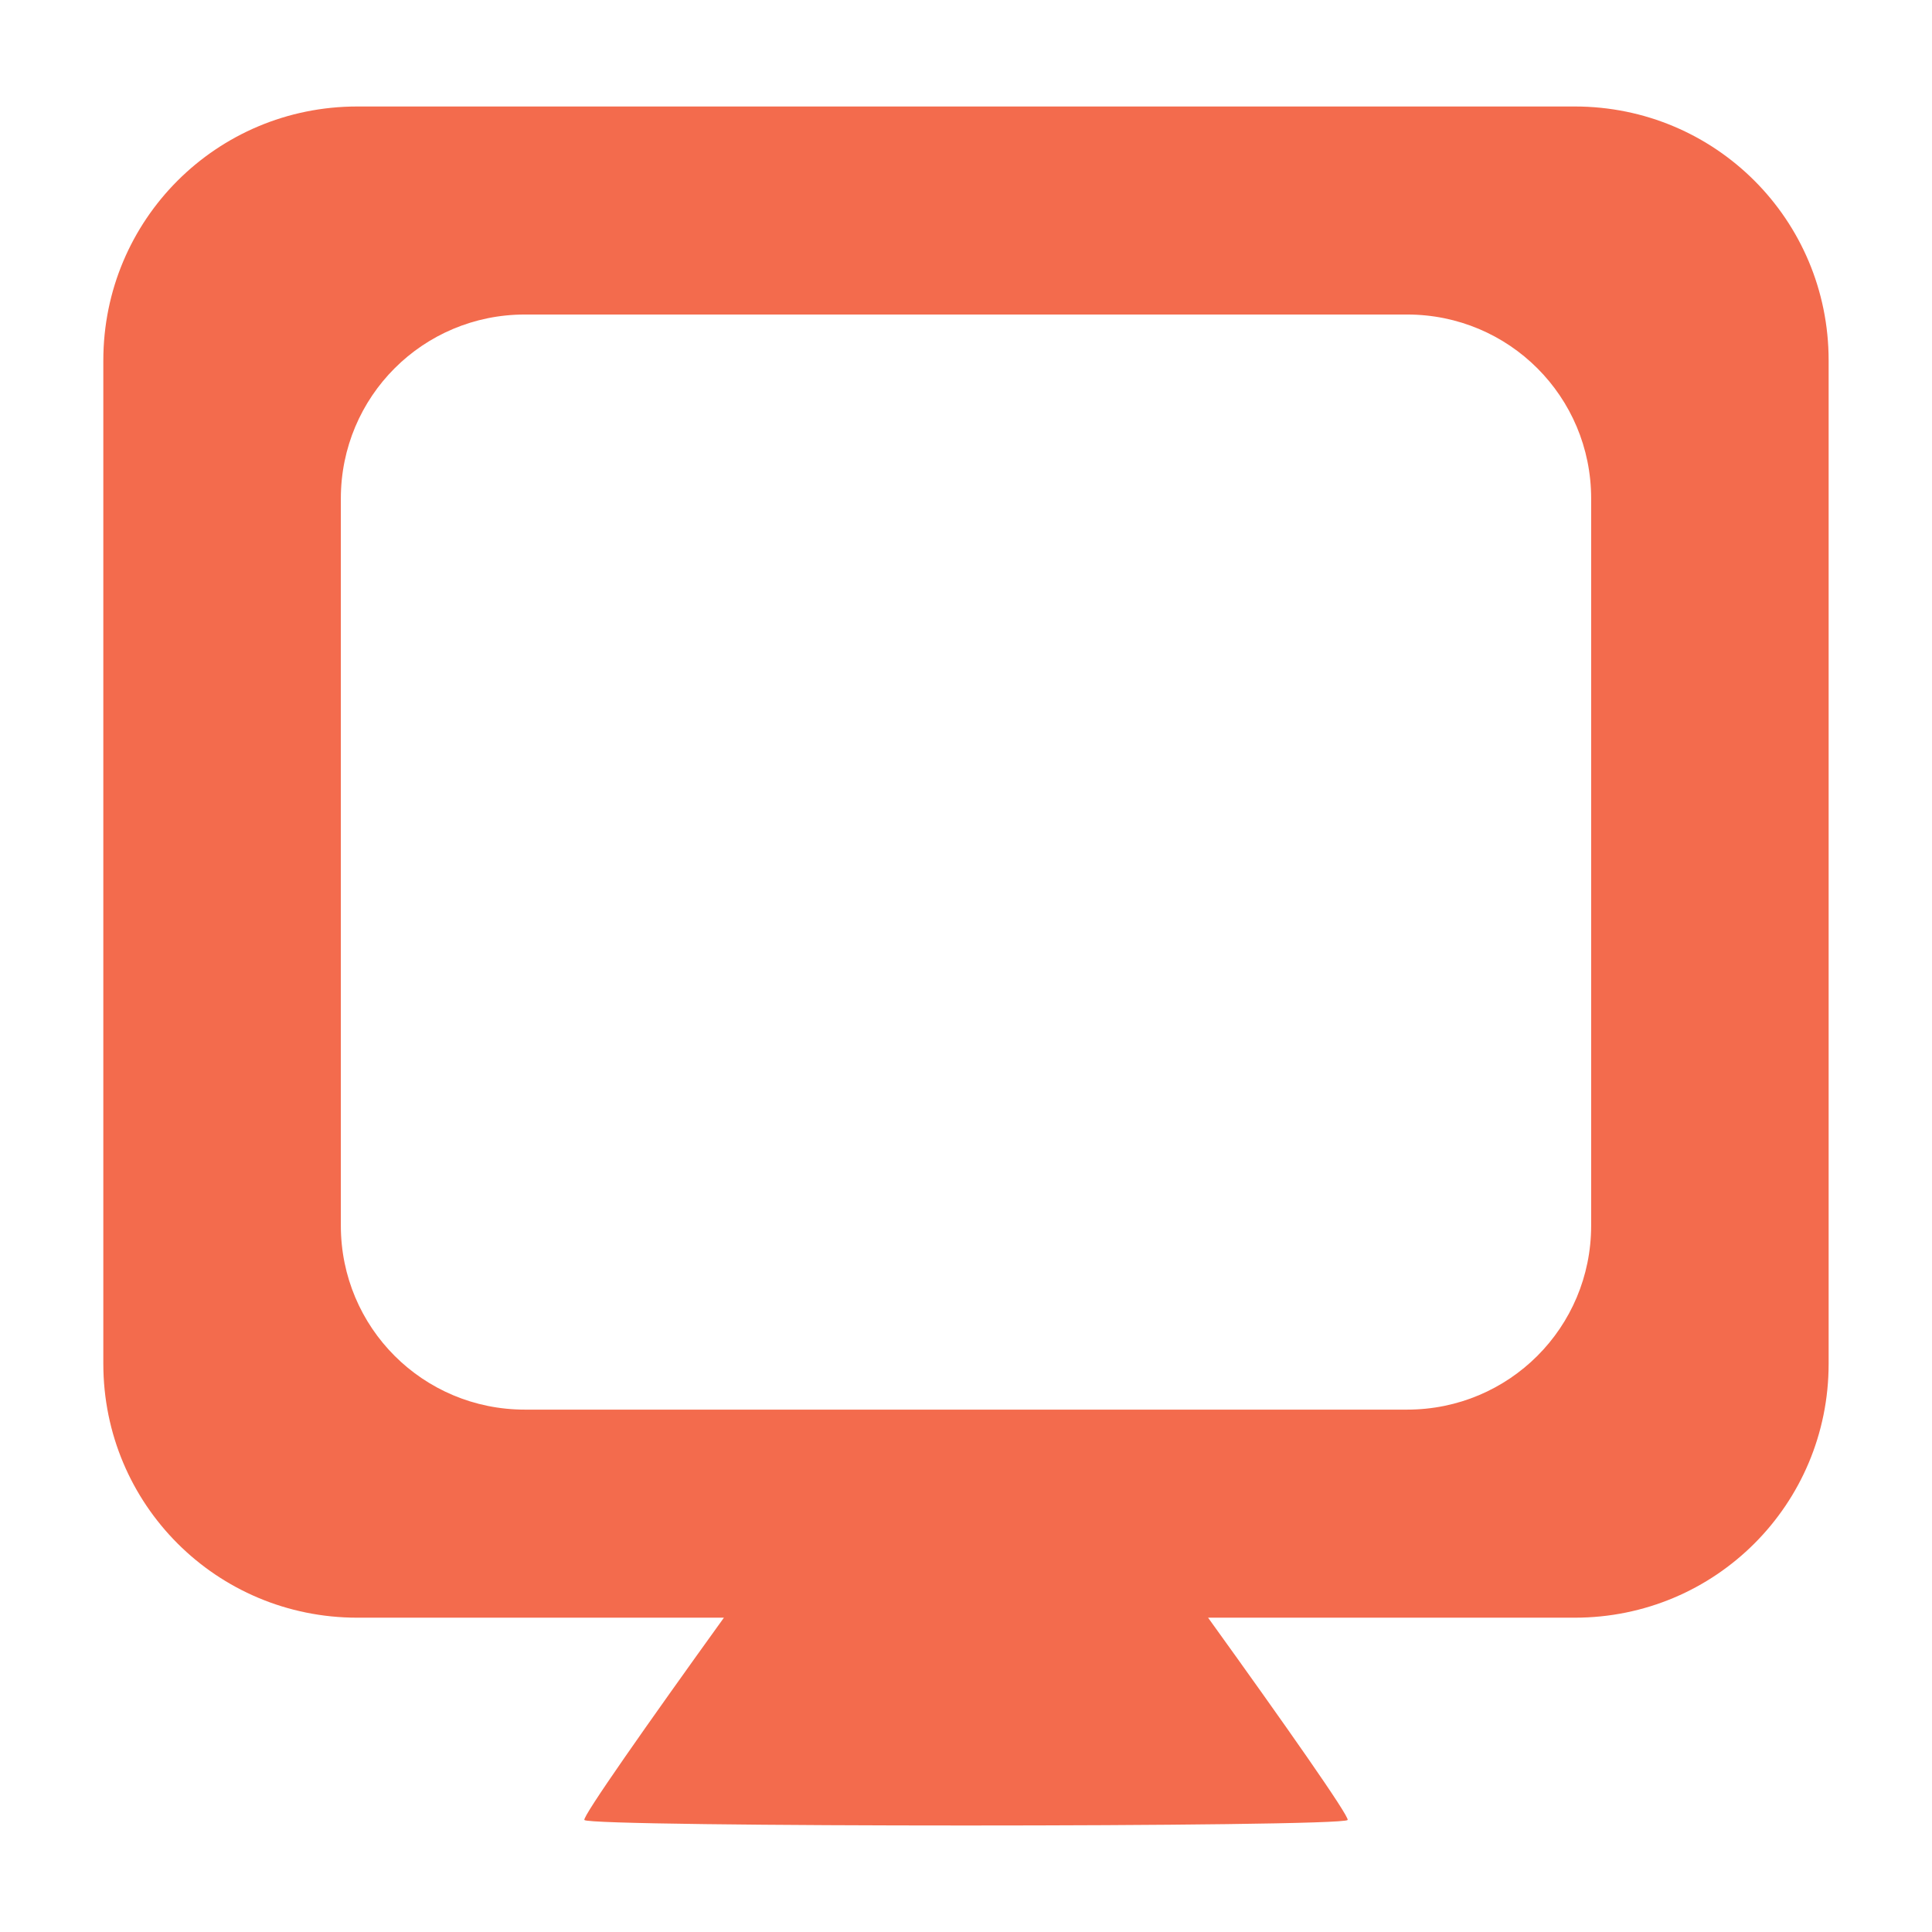 <?xml version="1.0" encoding="UTF-8" standalone="no"?>
<!-- Created with Inkscape (http://www.inkscape.org/) -->

<svg
   width="180"
   height="180"
   viewBox="0 0 47.625 47.625"
   version="1.1"
   id="svg1"
   xml:space="preserve"
   inkscape:version="1.3 (0e150ed, 2023-07-21)"
   sodipodi:docname="logo_simple.svg"
   xmlns:inkscape="http://www.inkscape.org/namespaces/inkscape"
   xmlns:sodipodi="http://sodipodi.sourceforge.net/DTD/sodipodi-0.dtd"
   xmlns="http://www.w3.org/2000/svg"
   xmlns:svg="http://www.w3.org/2000/svg"><sodipodi:namedview
     id="namedview1"
     pagecolor="#ffffff"
     bordercolor="#666666"
     borderopacity="1.0"
     inkscape:showpageshadow="2"
     inkscape:pageopacity="0.0"
     inkscape:pagecheckerboard="0"
     inkscape:deskcolor="#d1d1d1"
     inkscape:document-units="mm"
     inkscape:zoom="0.84096521"
     inkscape:cx="226.52542"
     inkscape:cy="233.06553"
     inkscape:window-width="1784"
     inkscape:window-height="957"
     inkscape:window-x="8"
     inkscape:window-y="25"
     inkscape:window-maximized="0"
     inkscape:current-layer="layer1" /><defs
     id="defs1" /><g
     inkscape:label="Livello 1"
     inkscape:groupmode="layer"
     id="layer1"><path
       id="rect20"
       style="fill:#f36b4d;fill-opacity:1;stroke:none;stroke-width:5.354;stroke-linecap:round;stroke-linejoin:round"
       d="m 8.807,2.625 c -3.468,0 -6.26,2.792 -6.26,6.26 V 33.617 c 0,3.468 2.792,6.26 6.26,6.26 h 9.038 c -1.88,2.61 -3.495,4.911 -3.44,4.987 0.132,0.181 18.683,0.181 18.815,0 0.055,-0.076 -1.56,-2.377 -3.44,-4.987 h 9.038 c 3.468,0 6.259,-2.792 6.259,-6.26 V 8.885 c 0,-3.468 -2.791,-6.26 -6.259,-6.26 z m 4.131,5.128 h 21.749 c 2.513,0 4.536,2.023 4.536,4.536 v 17.923 c 0,2.513 -2.023,4.536 -4.536,4.536 h -21.749 c -2.513,0 -4.536,-2.023 -4.536,-4.536 V 12.289 c 0,-2.513 2.023,-4.536 4.536,-4.536 z" /></g></svg>
